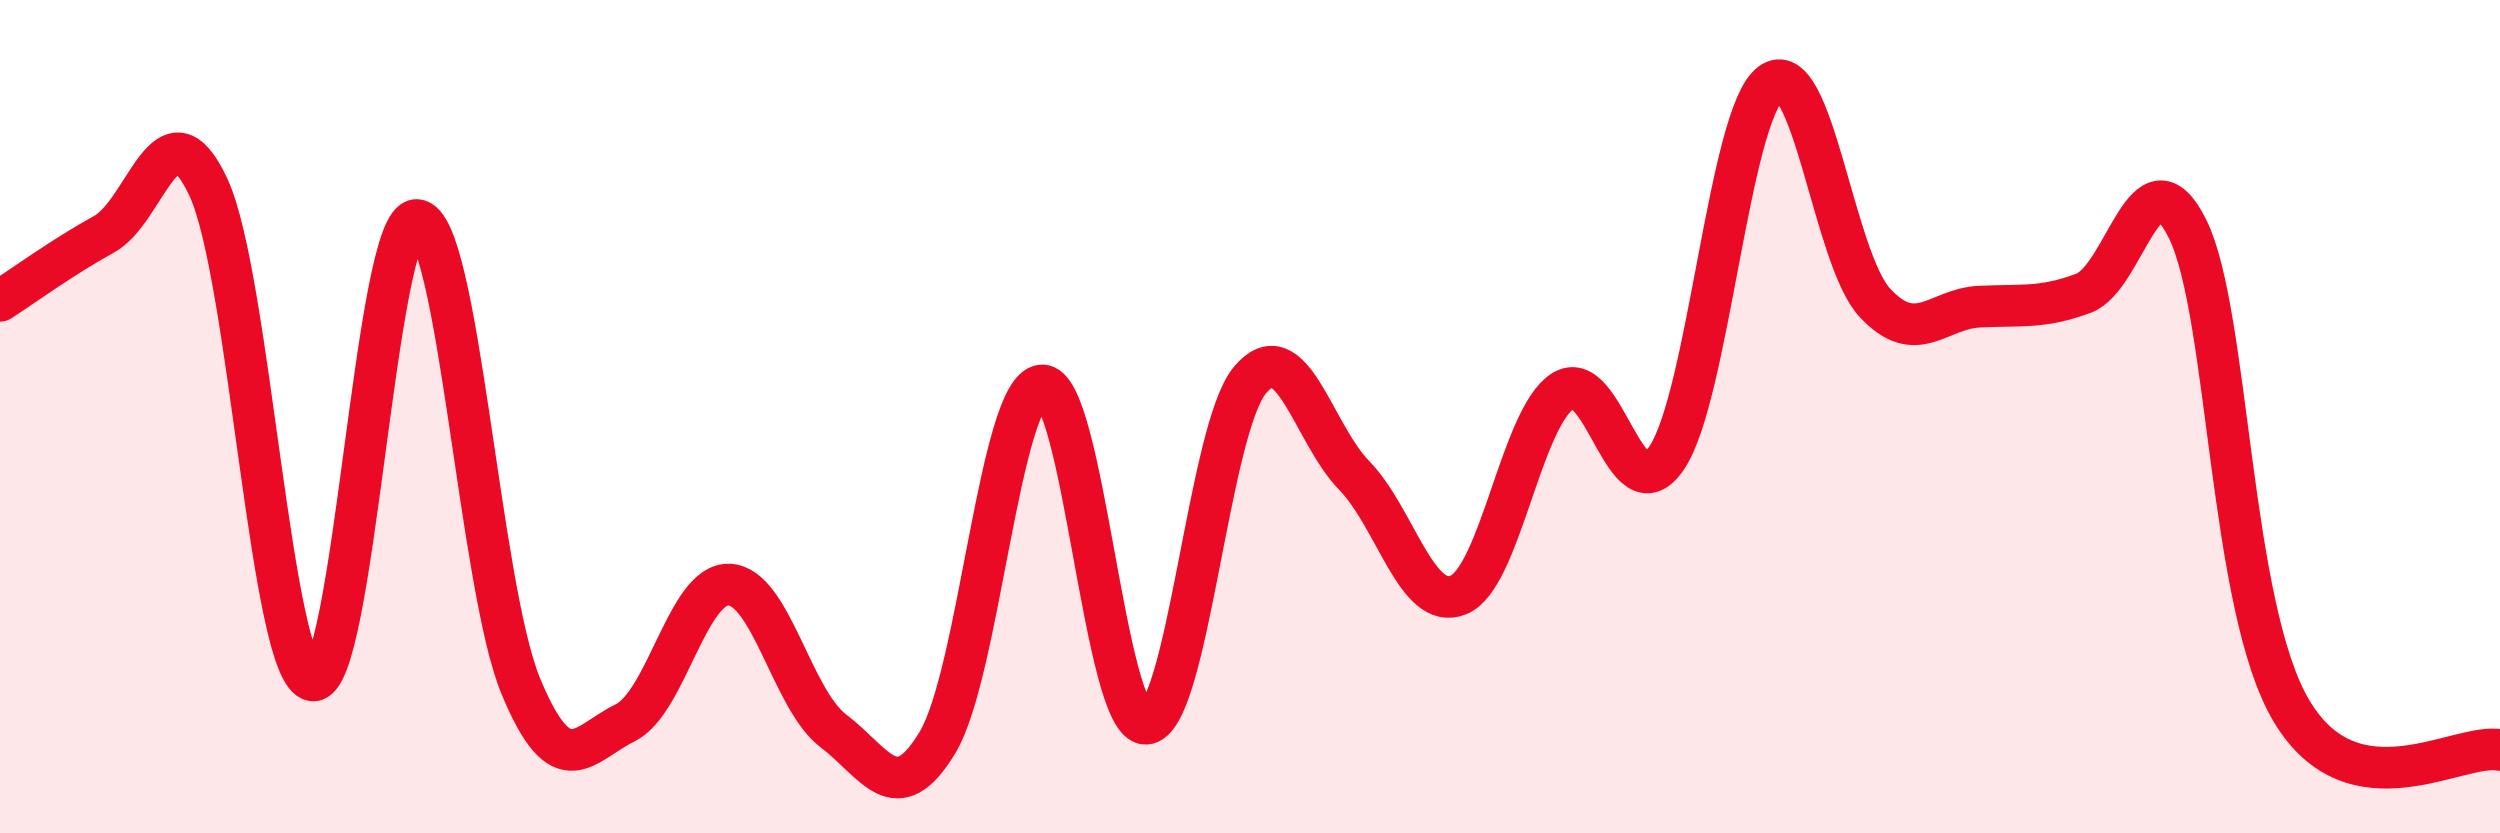 
    <svg width="60" height="20" viewBox="0 0 60 20" xmlns="http://www.w3.org/2000/svg">
      <path
        d="M 0,7.22 C 0.5,6.9 1.5,6.17 2.5,5.62 C 3.5,5.07 4,2.35 5,4.49 C 6,6.63 6.5,16.17 7.5,16.33 C 8.5,16.49 9,5.25 10,5.28 C 11,5.31 11.5,14.06 12.5,16.47 C 13.5,18.88 14,17.84 15,17.35 C 16,16.86 16.5,13.99 17.5,14.03 C 18.5,14.07 19,16.78 20,17.54 C 21,18.3 21.5,19.48 22.5,17.82 C 23.5,16.16 24,9.34 25,9.25 C 26,9.16 26.5,17.4 27.5,17.37 C 28.5,17.34 29,10.31 30,9.12 C 31,7.93 31.5,10.38 32.5,11.41 C 33.5,12.44 34,14.68 35,14.28 C 36,13.88 36.5,10.05 37.5,9.39 C 38.5,8.73 39,12.47 40,10.99 C 41,9.51 41.5,2.74 42.5,2 C 43.5,1.26 44,6.2 45,7.27 C 46,8.34 46.5,7.41 47.5,7.36 C 48.5,7.31 49,7.41 50,7.04 C 51,6.67 51.5,3.48 52.5,5.49 C 53.5,7.5 53.5,14.57 55,17.07 C 56.5,19.57 59,17.81 60,18L60 20L0 20Z"
        fill="#EB0A25"
        opacity="0.1"
        stroke-linecap="round"
        stroke-linejoin="round"
      />
      <path
        d="M 0,7.22 C 0.5,6.9 1.5,6.17 2.5,5.62 C 3.5,5.07 4,2.35 5,4.49 C 6,6.63 6.5,16.17 7.5,16.33 C 8.5,16.49 9,5.25 10,5.28 C 11,5.31 11.5,14.06 12.5,16.47 C 13.5,18.88 14,17.84 15,17.35 C 16,16.86 16.5,13.99 17.5,14.03 C 18.5,14.07 19,16.78 20,17.54 C 21,18.3 21.5,19.48 22.5,17.82 C 23.5,16.16 24,9.34 25,9.25 C 26,9.16 26.5,17.4 27.5,17.37 C 28.5,17.34 29,10.31 30,9.12 C 31,7.93 31.5,10.38 32.5,11.41 C 33.5,12.44 34,14.68 35,14.28 C 36,13.88 36.5,10.05 37.5,9.39 C 38.5,8.73 39,12.47 40,10.99 C 41,9.51 41.5,2.74 42.5,2 C 43.5,1.26 44,6.2 45,7.27 C 46,8.34 46.5,7.41 47.5,7.36 C 48.5,7.31 49,7.41 50,7.04 C 51,6.67 51.5,3.48 52.5,5.49 C 53.5,7.5 53.5,14.57 55,17.07 C 56.5,19.57 59,17.81 60,18"
        stroke="#EB0A25"
        stroke-width="1"
        fill="none"
        stroke-linecap="round"
        stroke-linejoin="round"
      />
    </svg>
  